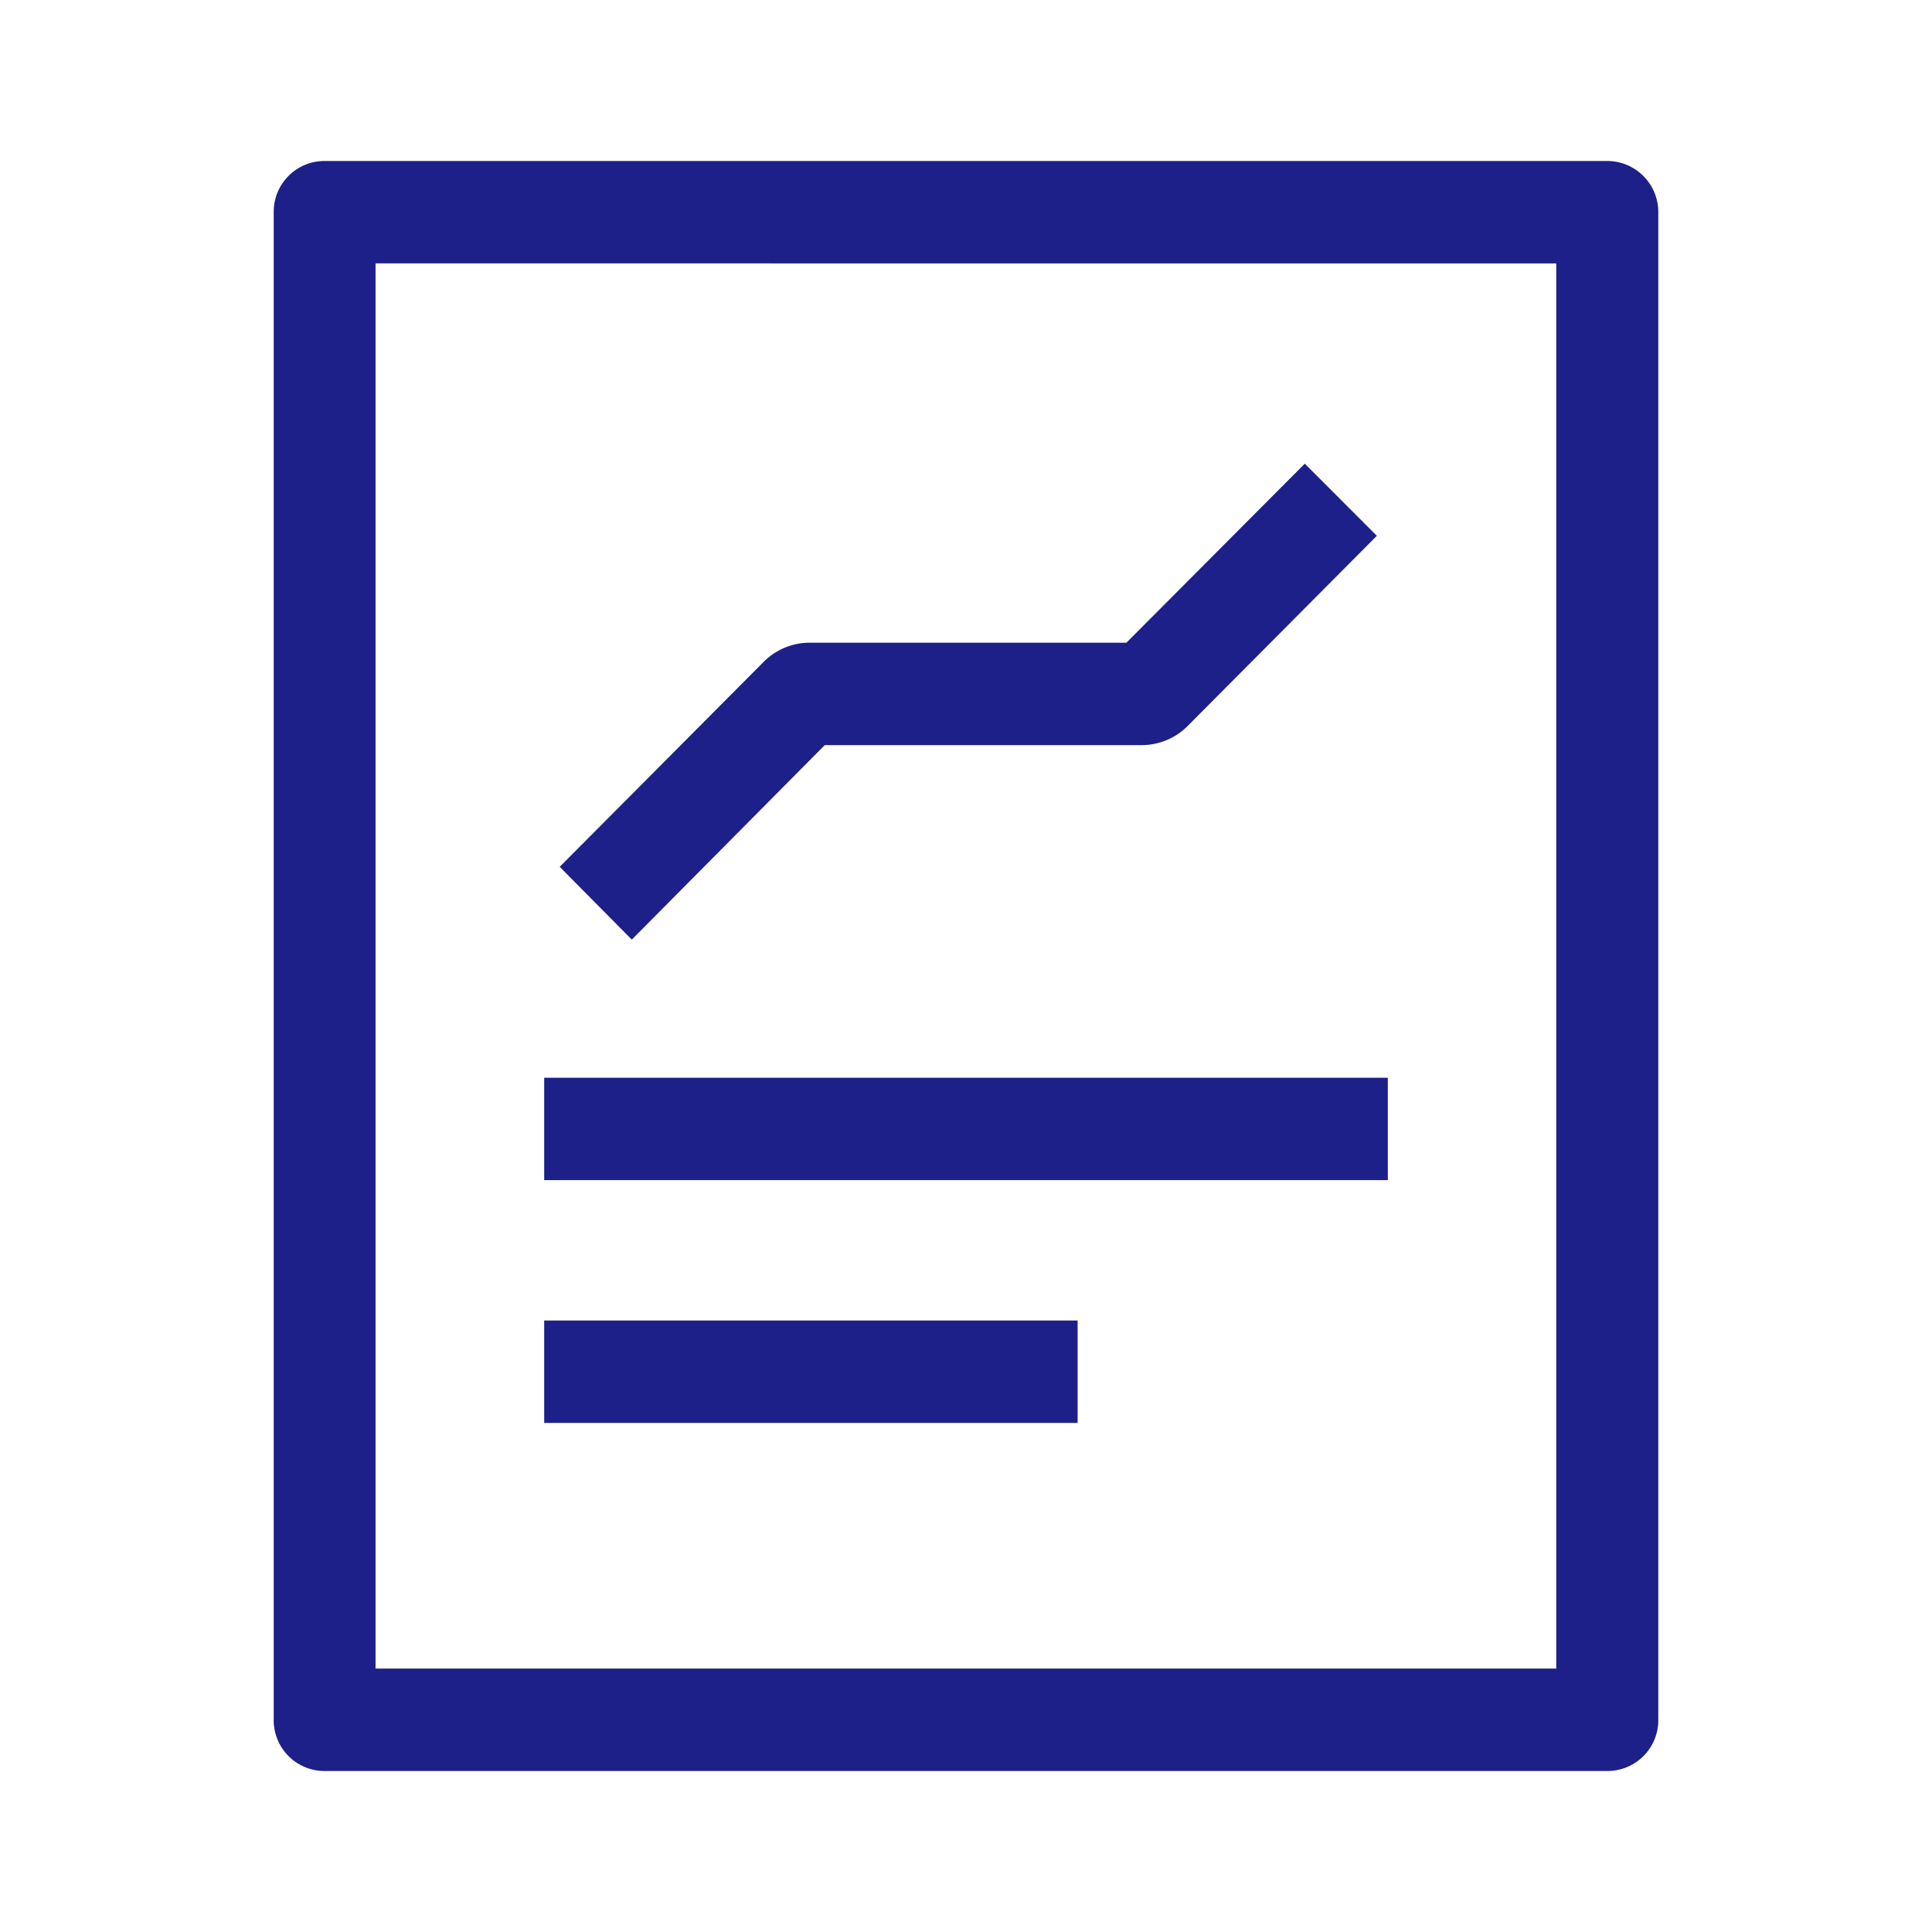 <svg xmlns="http://www.w3.org/2000/svg" width="60" height="60" viewBox="0 0 60 60">
  <defs>
    <style>
      .cls-1 {
        fill: #1d2088;
        fill-rule: evenodd;
      }
    </style>
  </defs>
  <path id="mechanism_icon_03" class="cls-1" d="M873.429,2400H833.57a1.577,1.577,0,0,1-1.57-1.58v-46.84a1.577,1.577,0,0,1,1.57-1.58h39.854a1.587,1.587,0,0,1,1.576,1.58v46.84A1.578,1.578,0,0,1,873.429,2400Zm-1.6-46.82H835.163v43.64h36.668v-43.64Zm-5.236,28.47H840.4v-3.18h26.2v3.18Zm-9.63,7.54H840.4v-3.18h16.566v3.18Zm1.991-21.05h-9.84l-5.993,6.04-2.239-2.26,6.329-6.36a2.01,2.01,0,0,1,1.436-.6h9.834l5.54-5.56,2.238,2.24-5.869,5.9A2.011,2.011,0,0,1,858.956,2368.14Z" transform="translate(-823.5 -2345)"/>
</svg>

